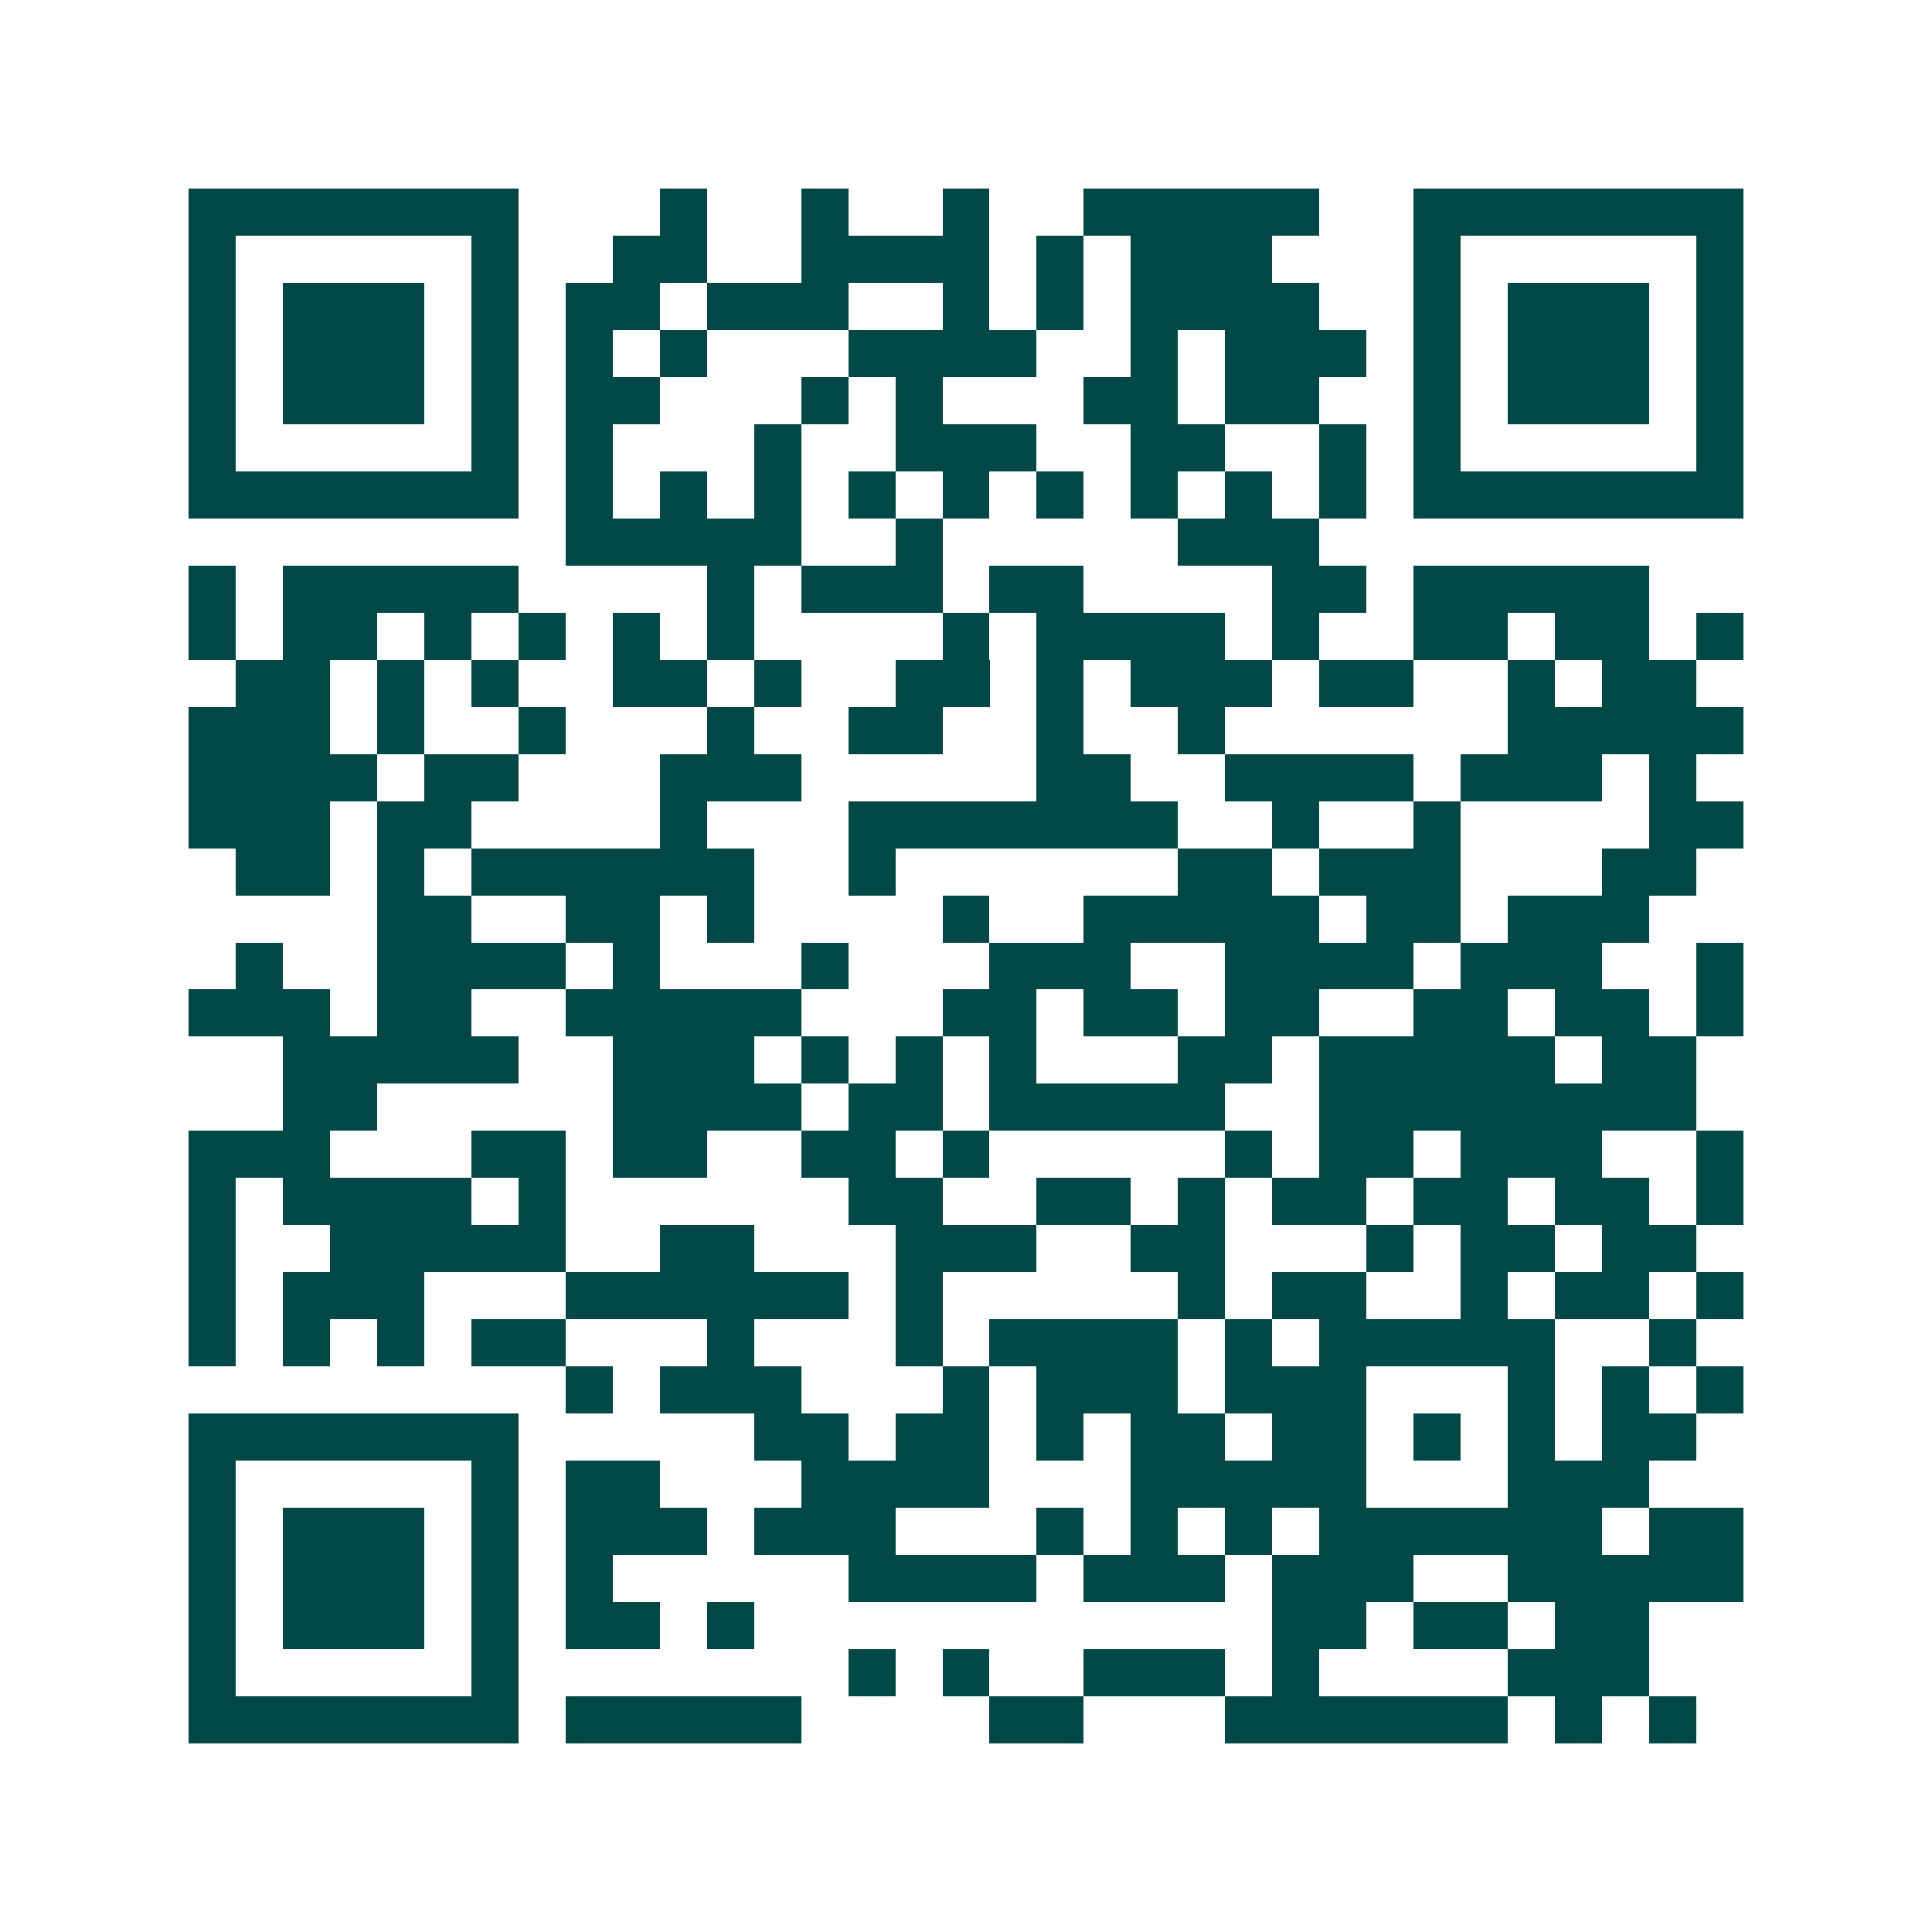 <svg xmlns="http://www.w3.org/2000/svg" width="200" height="200" viewBox="0 0 41 41" shape-rendering="crispEdges"><path fill="#ffffff" d="M0 0h41v41H0z"/><path stroke="#014847" d="M4 4.5h7m3 0h1m2 0h1m2 0h1m2 0h5m2 0h7M4 5.5h1m5 0h1m2 0h2m2 0h4m1 0h1m1 0h3m3 0h1m5 0h1M4 6.5h1m1 0h3m1 0h1m1 0h2m1 0h3m2 0h1m1 0h1m1 0h4m2 0h1m1 0h3m1 0h1M4 7.5h1m1 0h3m1 0h1m1 0h1m1 0h1m3 0h4m2 0h1m1 0h3m1 0h1m1 0h3m1 0h1M4 8.5h1m1 0h3m1 0h1m1 0h2m3 0h1m1 0h1m3 0h2m1 0h2m2 0h1m1 0h3m1 0h1M4 9.5h1m5 0h1m1 0h1m3 0h1m2 0h3m2 0h2m2 0h1m1 0h1m5 0h1M4 10.5h7m1 0h1m1 0h1m1 0h1m1 0h1m1 0h1m1 0h1m1 0h1m1 0h1m1 0h1m1 0h7M12 11.5h5m2 0h1m5 0h3M4 12.5h1m1 0h5m4 0h1m1 0h3m1 0h2m4 0h2m1 0h5M4 13.5h1m1 0h2m1 0h1m1 0h1m1 0h1m1 0h1m4 0h1m1 0h4m1 0h1m2 0h2m1 0h2m1 0h1M5 14.5h2m1 0h1m1 0h1m2 0h2m1 0h1m2 0h2m1 0h1m1 0h3m1 0h2m2 0h1m1 0h2M4 15.5h3m1 0h1m2 0h1m3 0h1m2 0h2m2 0h1m2 0h1m6 0h5M4 16.5h4m1 0h2m3 0h3m5 0h2m2 0h4m1 0h3m1 0h1M4 17.5h3m1 0h2m4 0h1m3 0h7m2 0h1m2 0h1m4 0h2M5 18.5h2m1 0h1m1 0h6m2 0h1m6 0h2m1 0h3m3 0h2M8 19.5h2m2 0h2m1 0h1m4 0h1m2 0h5m1 0h2m1 0h3M5 20.5h1m2 0h4m1 0h1m3 0h1m3 0h3m2 0h4m1 0h3m2 0h1M4 21.5h3m1 0h2m2 0h5m3 0h2m1 0h2m1 0h2m2 0h2m1 0h2m1 0h1M6 22.5h5m2 0h3m1 0h1m1 0h1m1 0h1m3 0h2m1 0h5m1 0h2M6 23.5h2m5 0h4m1 0h2m1 0h5m2 0h8M4 24.5h3m3 0h2m1 0h2m2 0h2m1 0h1m5 0h1m1 0h2m1 0h3m2 0h1M4 25.5h1m1 0h4m1 0h1m6 0h2m2 0h2m1 0h1m1 0h2m1 0h2m1 0h2m1 0h1M4 26.5h1m2 0h5m2 0h2m3 0h3m2 0h2m3 0h1m1 0h2m1 0h2M4 27.5h1m1 0h3m3 0h6m1 0h1m5 0h1m1 0h2m2 0h1m1 0h2m1 0h1M4 28.5h1m1 0h1m1 0h1m1 0h2m3 0h1m3 0h1m1 0h4m1 0h1m1 0h5m2 0h1M12 29.5h1m1 0h3m3 0h1m1 0h3m1 0h3m3 0h1m1 0h1m1 0h1M4 30.5h7m5 0h2m1 0h2m1 0h1m1 0h2m1 0h2m1 0h1m1 0h1m1 0h2M4 31.5h1m5 0h1m1 0h2m3 0h4m3 0h5m3 0h3M4 32.5h1m1 0h3m1 0h1m1 0h3m1 0h3m3 0h1m1 0h1m1 0h1m1 0h6m1 0h2M4 33.5h1m1 0h3m1 0h1m1 0h1m5 0h4m1 0h3m1 0h3m2 0h5M4 34.5h1m1 0h3m1 0h1m1 0h2m1 0h1m11 0h2m1 0h2m1 0h2M4 35.5h1m5 0h1m7 0h1m1 0h1m2 0h3m1 0h1m4 0h3M4 36.5h7m1 0h5m4 0h2m3 0h6m1 0h1m1 0h1"/></svg>
